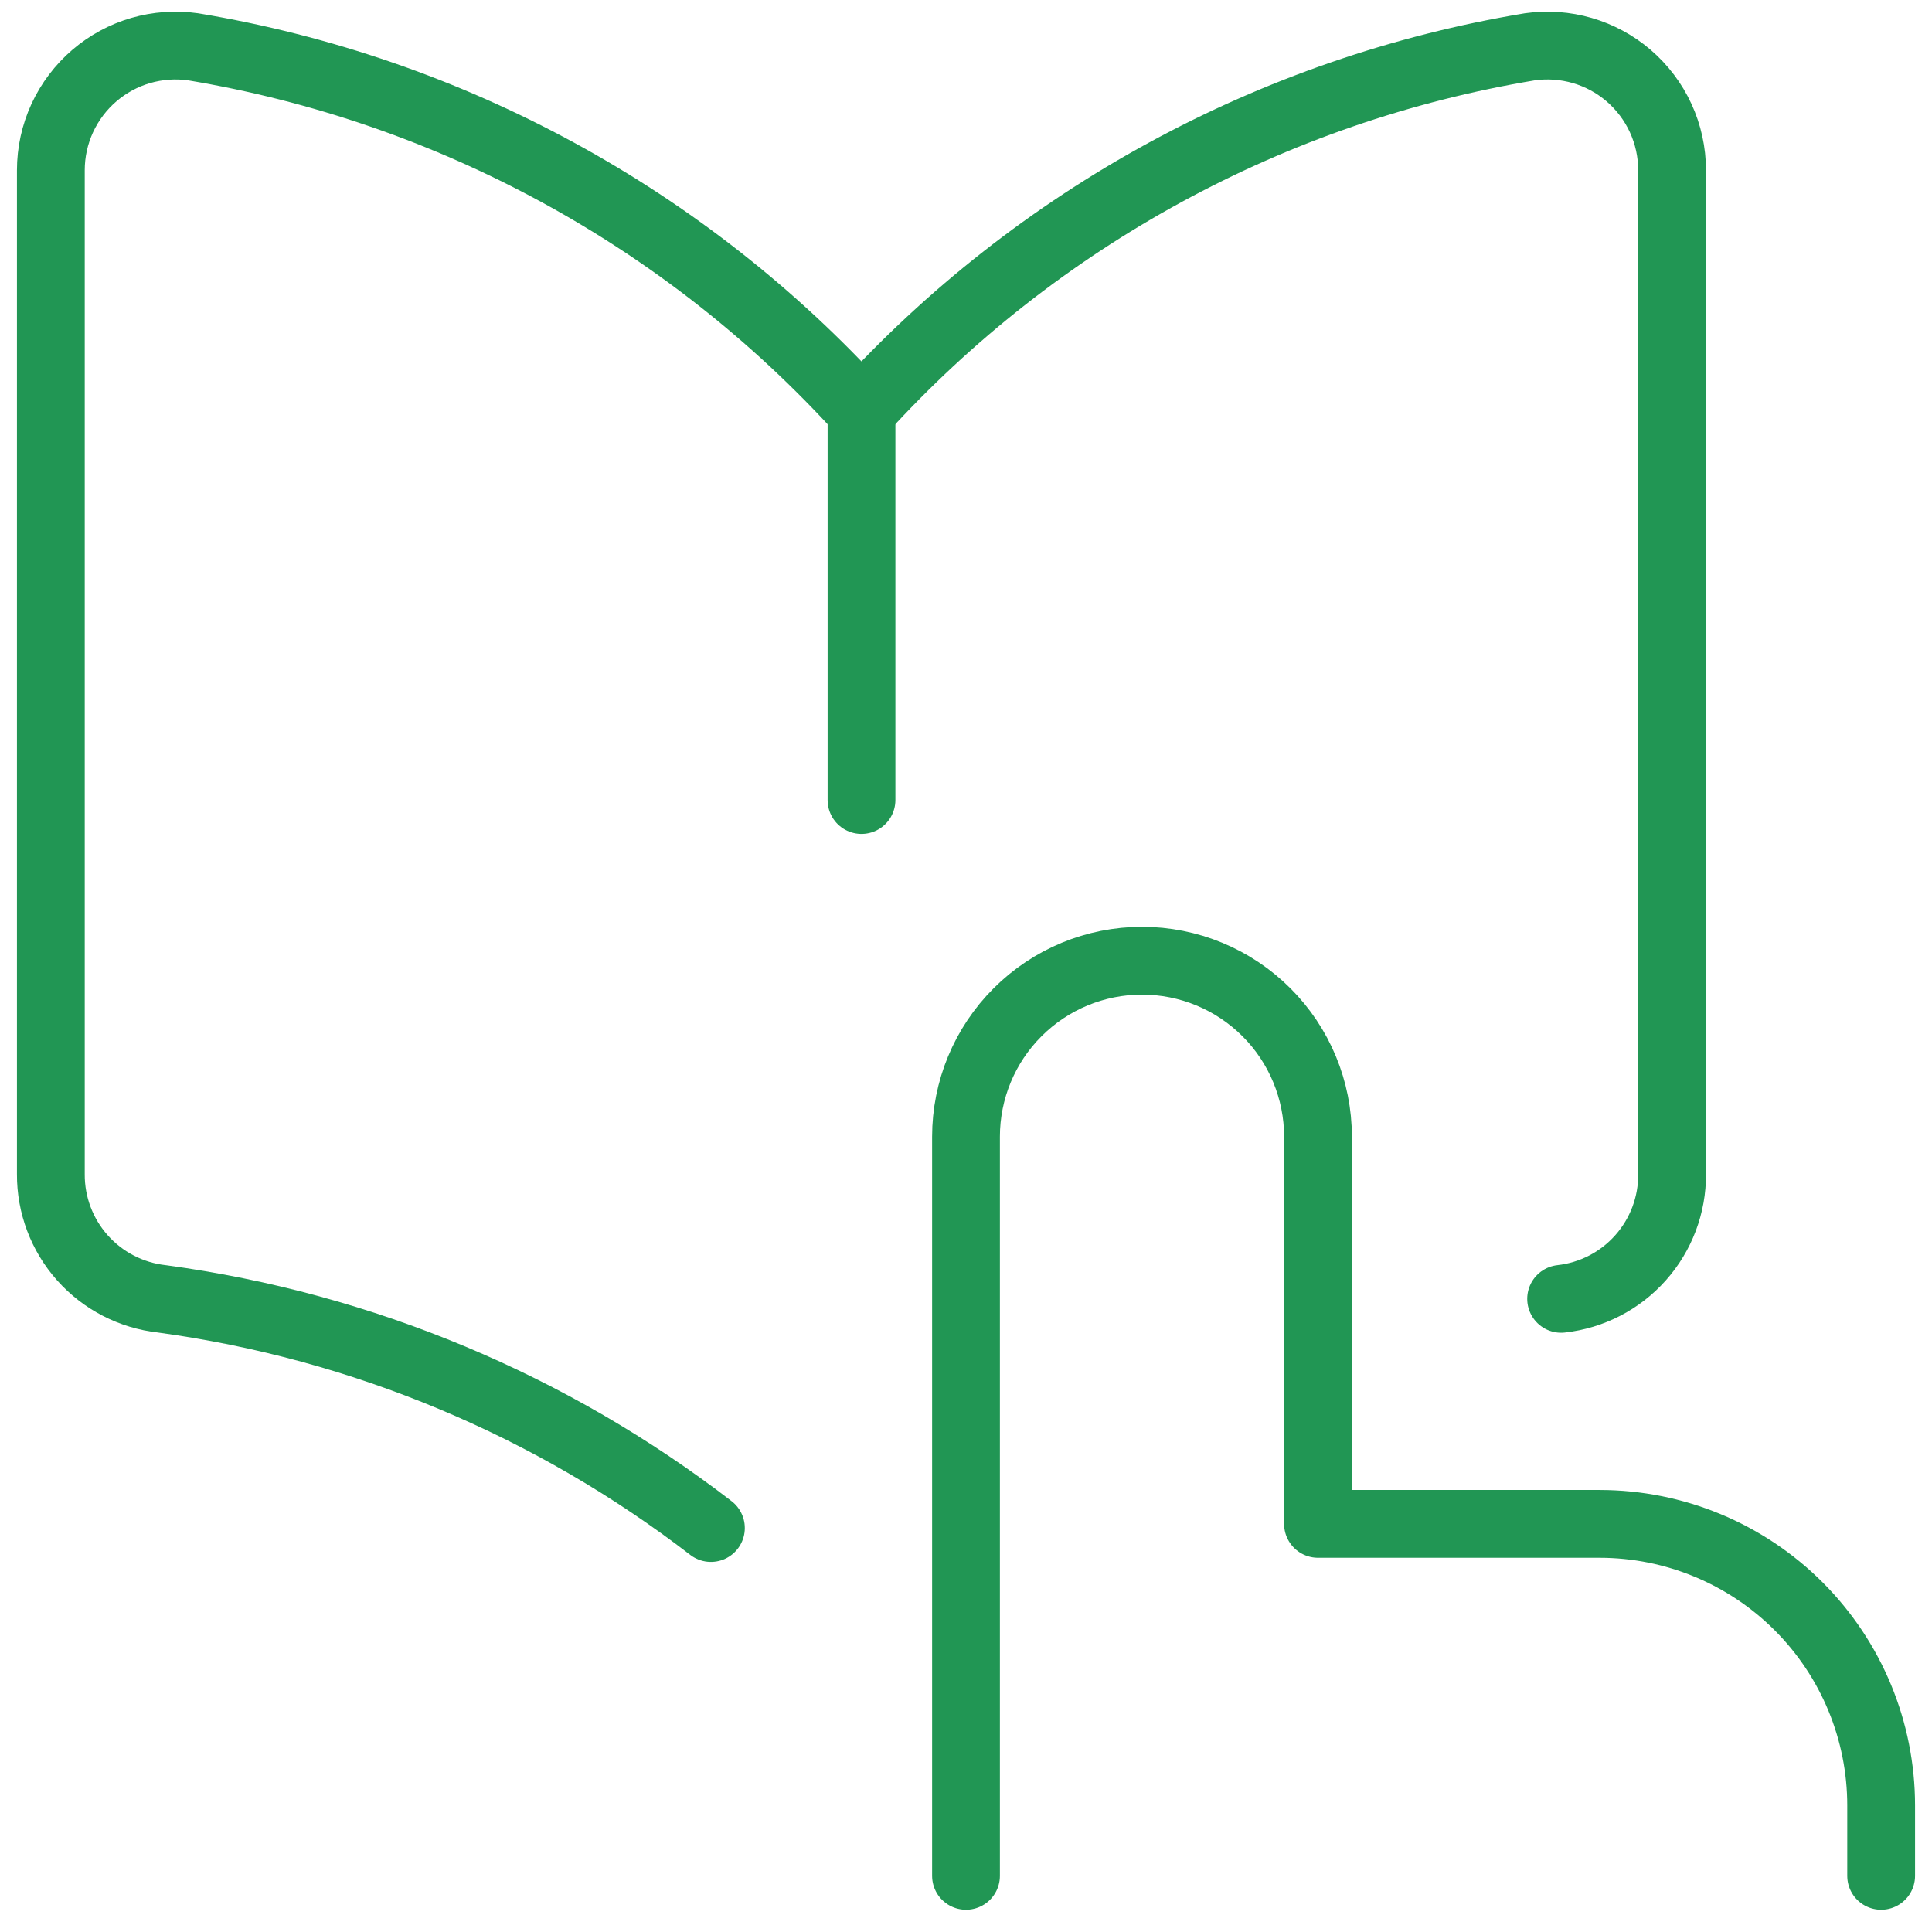 <svg width="57" height="57" viewBox="0 0 57 57" fill="none" xmlns="http://www.w3.org/2000/svg">
<path d="M28.5 55.344V33.536C28.5 32.159 29.047 30.838 30.021 29.865C30.995 28.891 32.315 28.344 33.692 28.344C35.069 28.344 36.39 28.891 37.364 29.865C38.338 30.838 38.885 32.159 38.885 33.536V44.959H47.192C49.395 44.959 51.509 45.834 53.067 47.392C54.625 48.951 55.5 51.064 55.5 53.267V55.344" stroke="#219654" stroke-width="2" stroke-linecap="round" stroke-linejoin="round"/>
<path d="M25.415 12.124C20.238 6.426 13.29 2.641 5.694 1.38C5.178 1.307 4.651 1.345 4.15 1.49C3.649 1.636 3.185 1.887 2.788 2.226C2.384 2.572 2.06 3.001 1.837 3.483C1.615 3.966 1.5 4.491 1.5 5.023V34.641C1.495 35.55 1.826 36.43 2.431 37.109C3.036 37.789 3.871 38.22 4.775 38.32C10.707 39.125 16.285 41.472 20.974 45.081" stroke="#219654" stroke-width="2" stroke-linecap="round" stroke-linejoin="round"/>
<path d="M25.417 23.603V12.125" stroke="#219654" stroke-width="2" stroke-linecap="round" stroke-linejoin="round"/>
<path d="M46.058 38.32C46.962 38.22 47.797 37.789 48.401 37.109C49.006 36.43 49.338 35.55 49.332 34.641V5.023C49.332 4.491 49.217 3.966 48.995 3.483C48.773 3.001 48.448 2.572 48.045 2.226C47.648 1.887 47.184 1.636 46.682 1.49C46.181 1.345 45.655 1.307 45.138 1.38C37.543 2.641 30.595 6.426 25.417 12.124" stroke="#219654" stroke-width="2" stroke-linecap="round" stroke-linejoin="round"/>
</svg>
